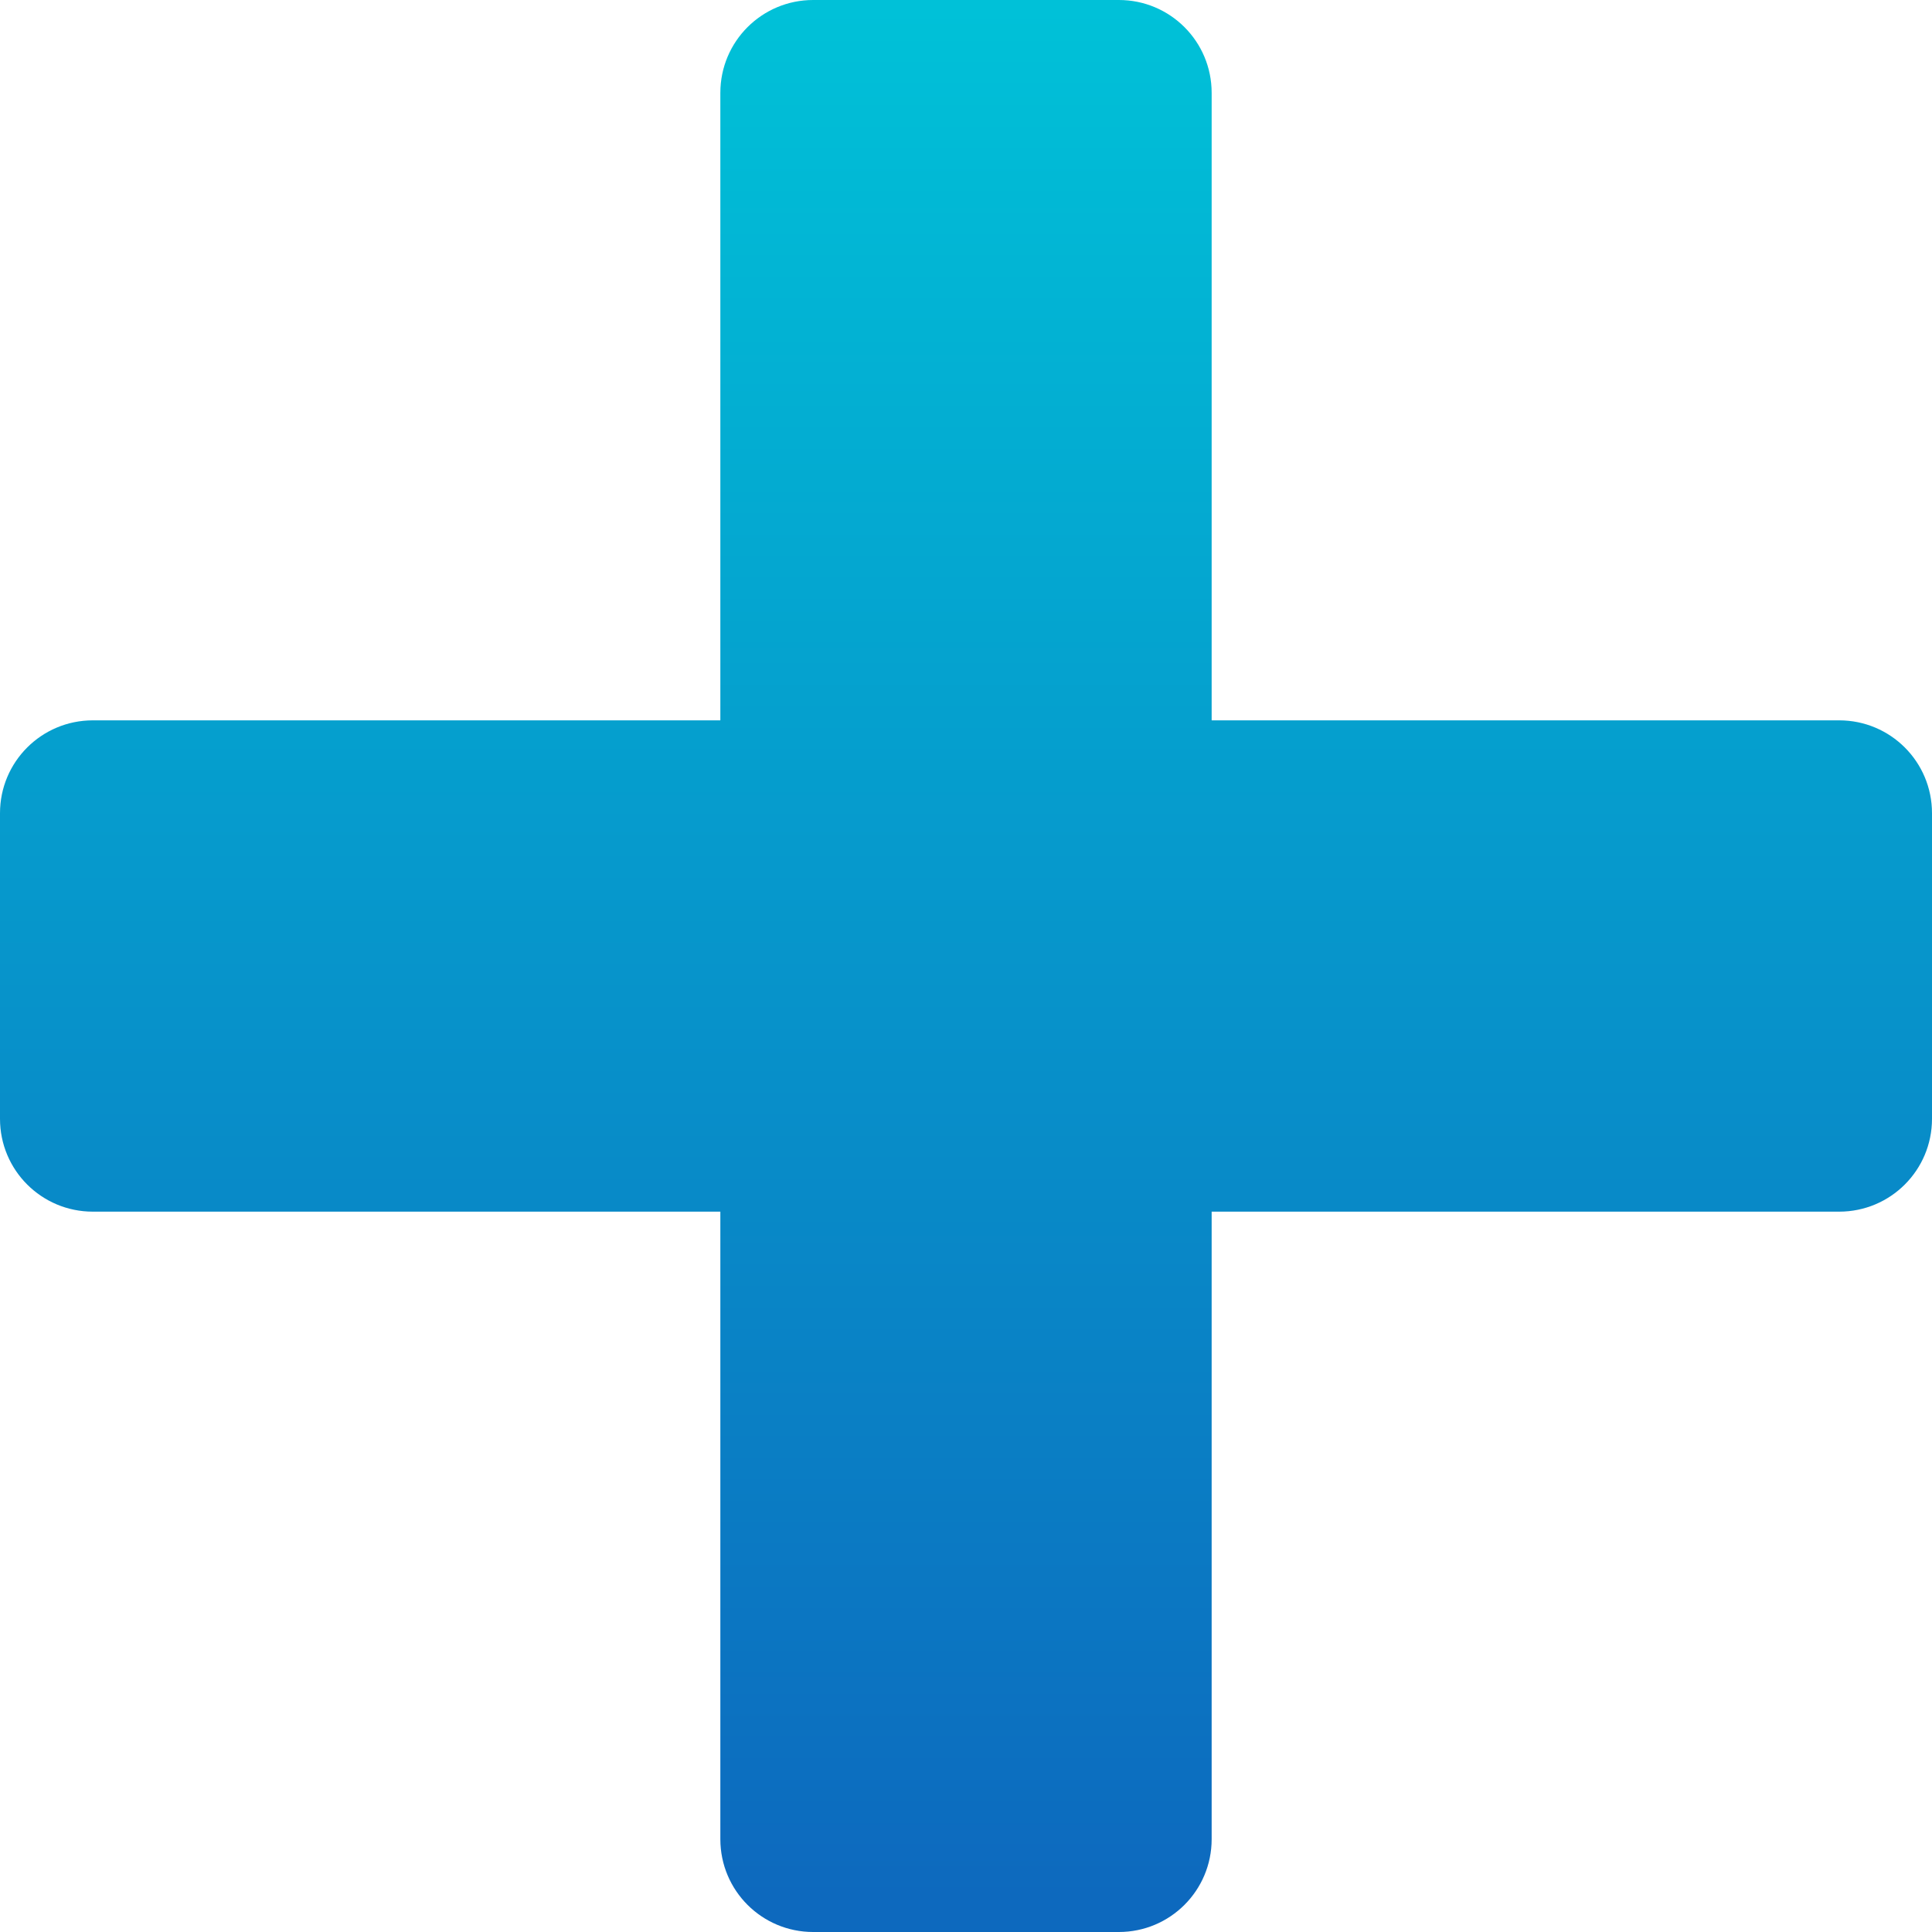 <svg width="40" height="40" viewBox="0 0 40 40" fill="none" xmlns="http://www.w3.org/2000/svg">
<path d="M38.078 14.914H25.086V1.922C25.086 0.859 24.227 0 23.164 0H16.836C15.773 0 14.914 0.859 14.914 1.922V14.914H1.922C0.859 14.914 0 15.773 0 16.836V23.164C0 24.227 0.859 25.086 1.922 25.086H14.914V38.078C14.914 39.141 15.773 40 16.836 40H23.164C24.227 40 25.086 39.141 25.086 38.078V25.086H38.078C39.141 25.086 40 24.227 40 23.164V16.836C40 15.773 39.141 14.914 38.078 14.914Z" fill="url(#paint0_linear_5158_248)"/>
<defs>
<linearGradient id="paint0_linear_5158_248" x1="20" y1="-0.277" x2="20" y2="39.3" gradientUnits="userSpaceOnUse">
<stop stop-color="#00C2D8"/>
<stop offset="1" stop-color="#0D69BE"/>
</linearGradient>
</defs>
</svg>